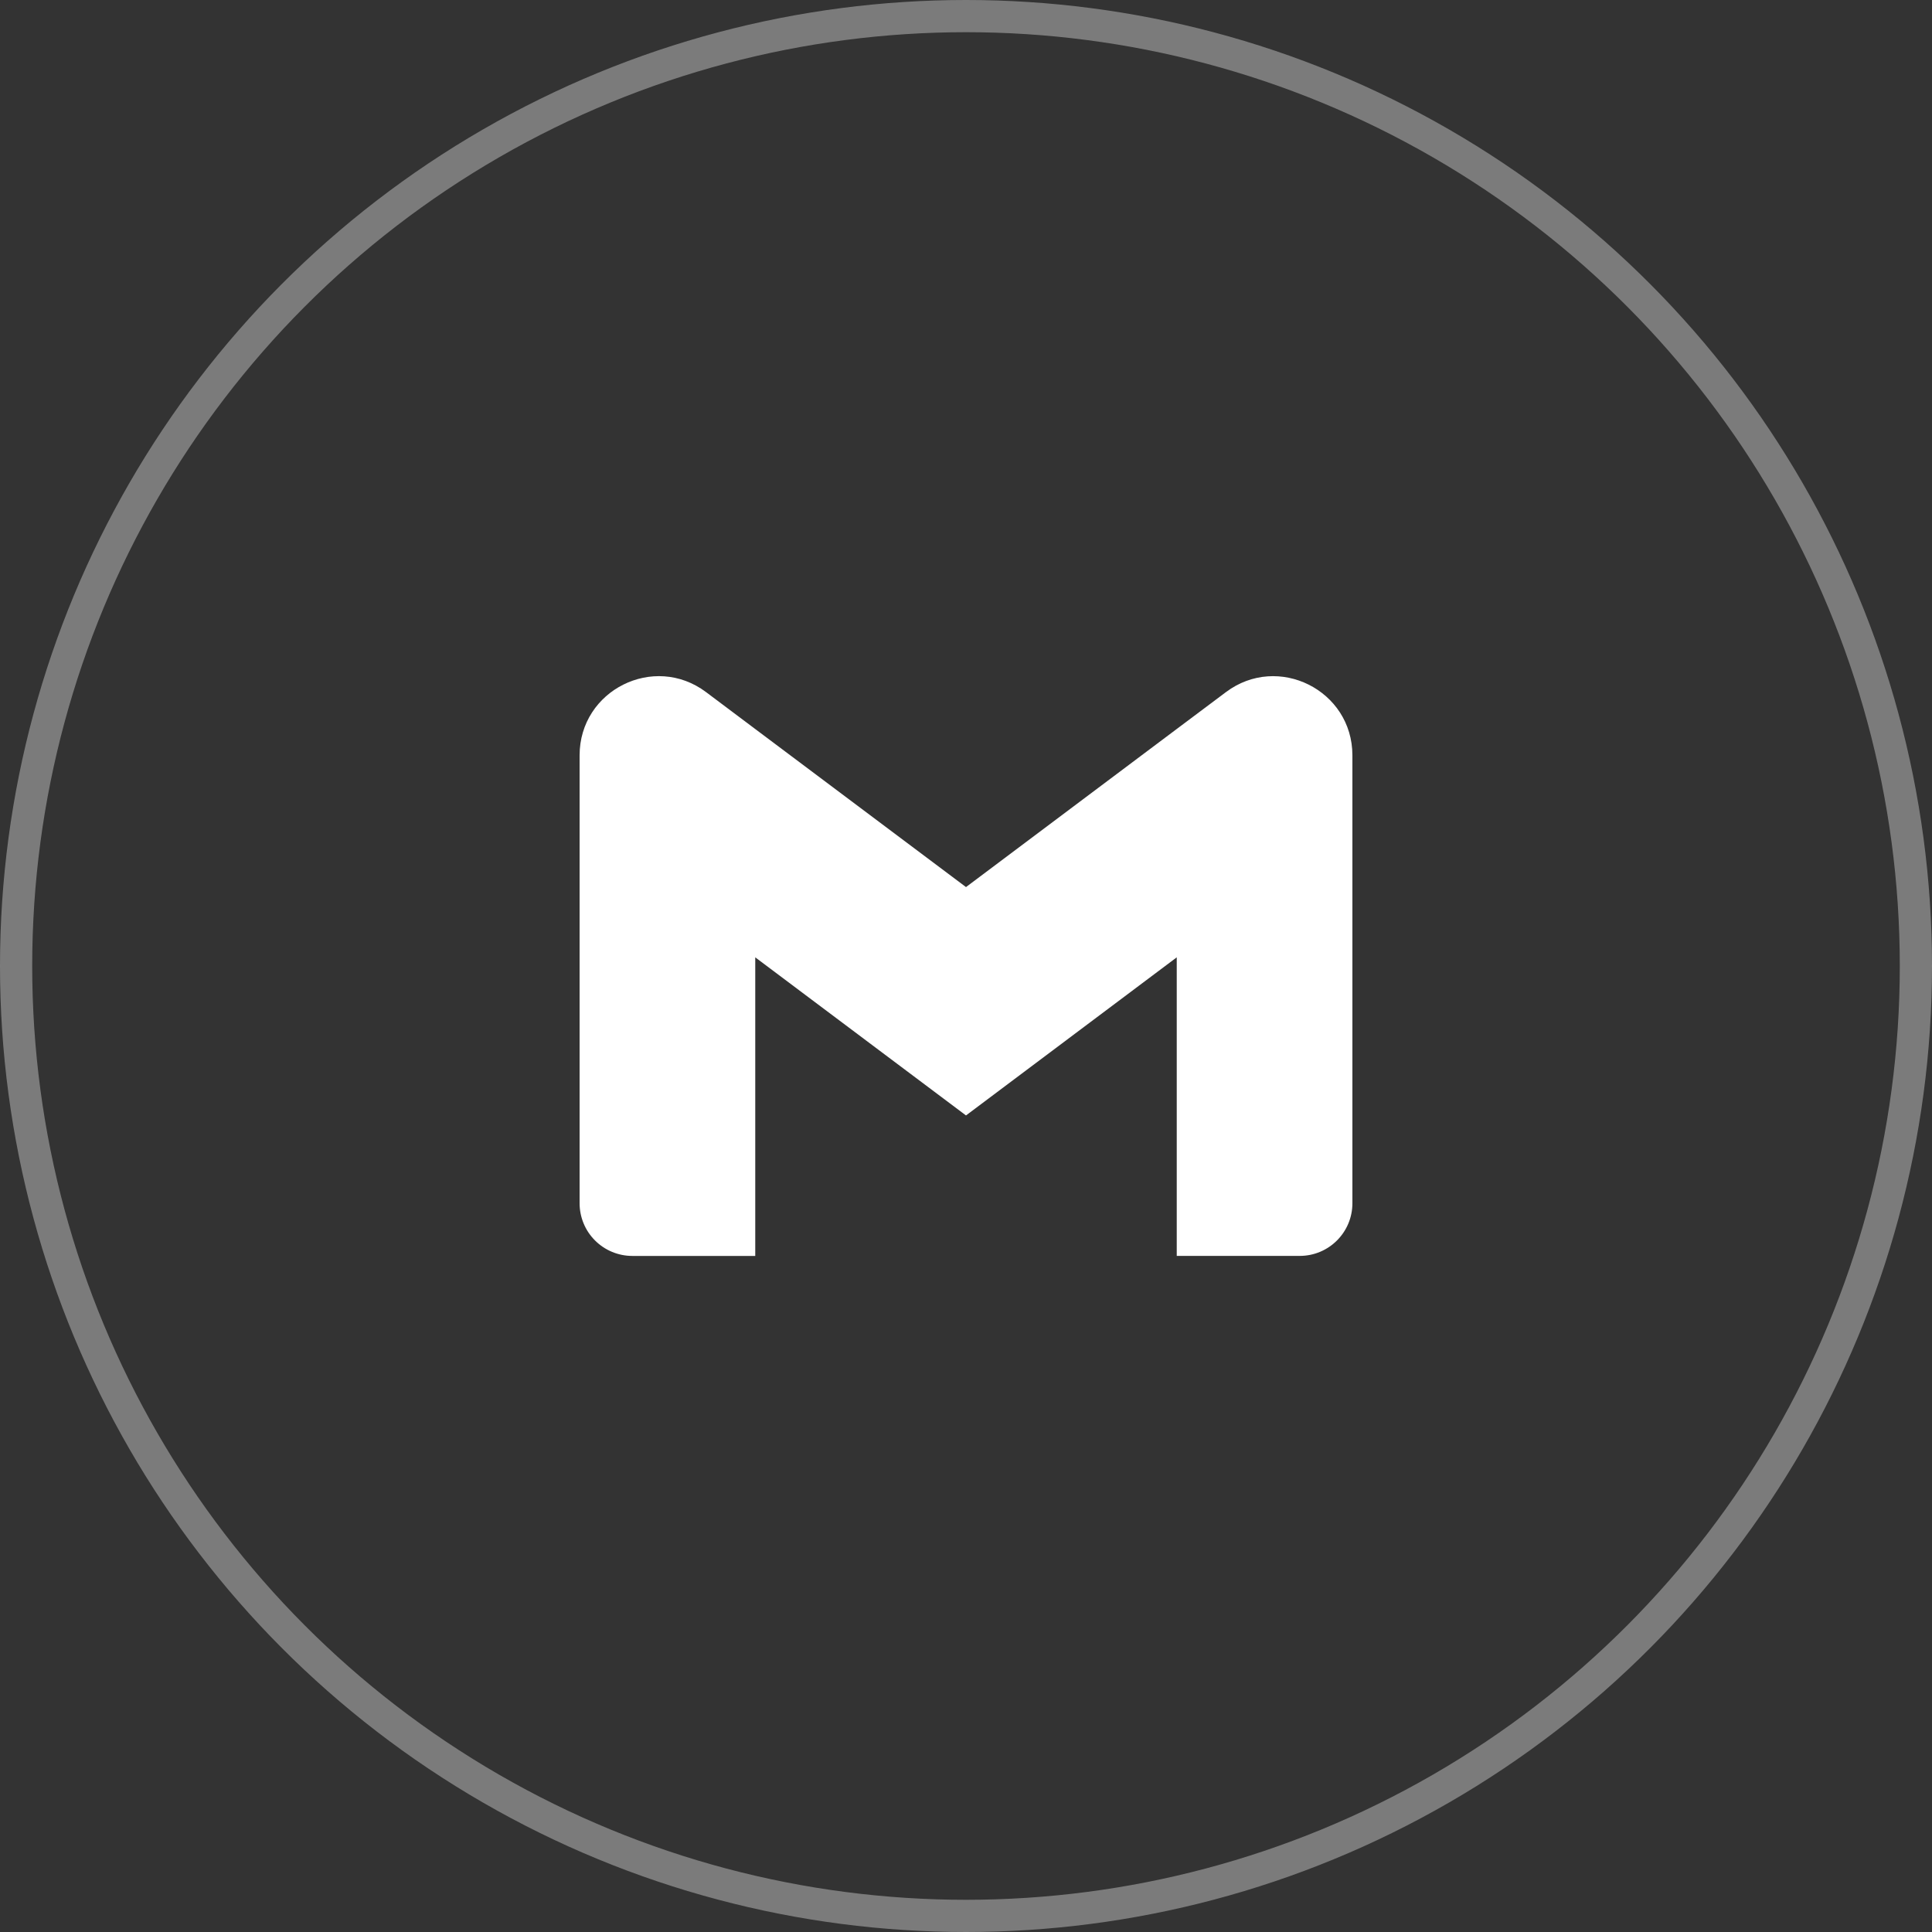 <?xml version="1.0" encoding="UTF-8"?> <svg xmlns="http://www.w3.org/2000/svg" width="60" height="60" viewBox="0 0 60 60" fill="none"><rect x="0" y="0" width="60" height="60" fill="#333333" stroke="none"/> <circle opacity="0.5" cx="30" cy="30" r="29.5" stroke="#C4C4C4"></circle> <g clip-path="url(#clip0_408_15)"> <path d="M42 23.458V37.367C42 38.271 41.268 39.003 40.364 39.003H36.545V29.731L30 34.641L23.455 29.731V39.004H19.636C19.421 39.004 19.208 38.961 19.01 38.879C18.811 38.797 18.631 38.676 18.479 38.524C18.327 38.372 18.206 38.192 18.124 37.993C18.042 37.794 18 37.581 18 37.367V23.458C18 21.435 20.309 20.28 21.927 21.494L23.455 22.641L30 27.549L36.545 22.639L38.073 21.494C39.69 20.281 42 21.435 42 23.458Z" fill="white"></path> </g> <defs> <clipPath id="clip0_408_15"> <rect width="24" height="24" fill="white" transform="translate(18 18)"></rect> </clipPath> </defs> </svg> 